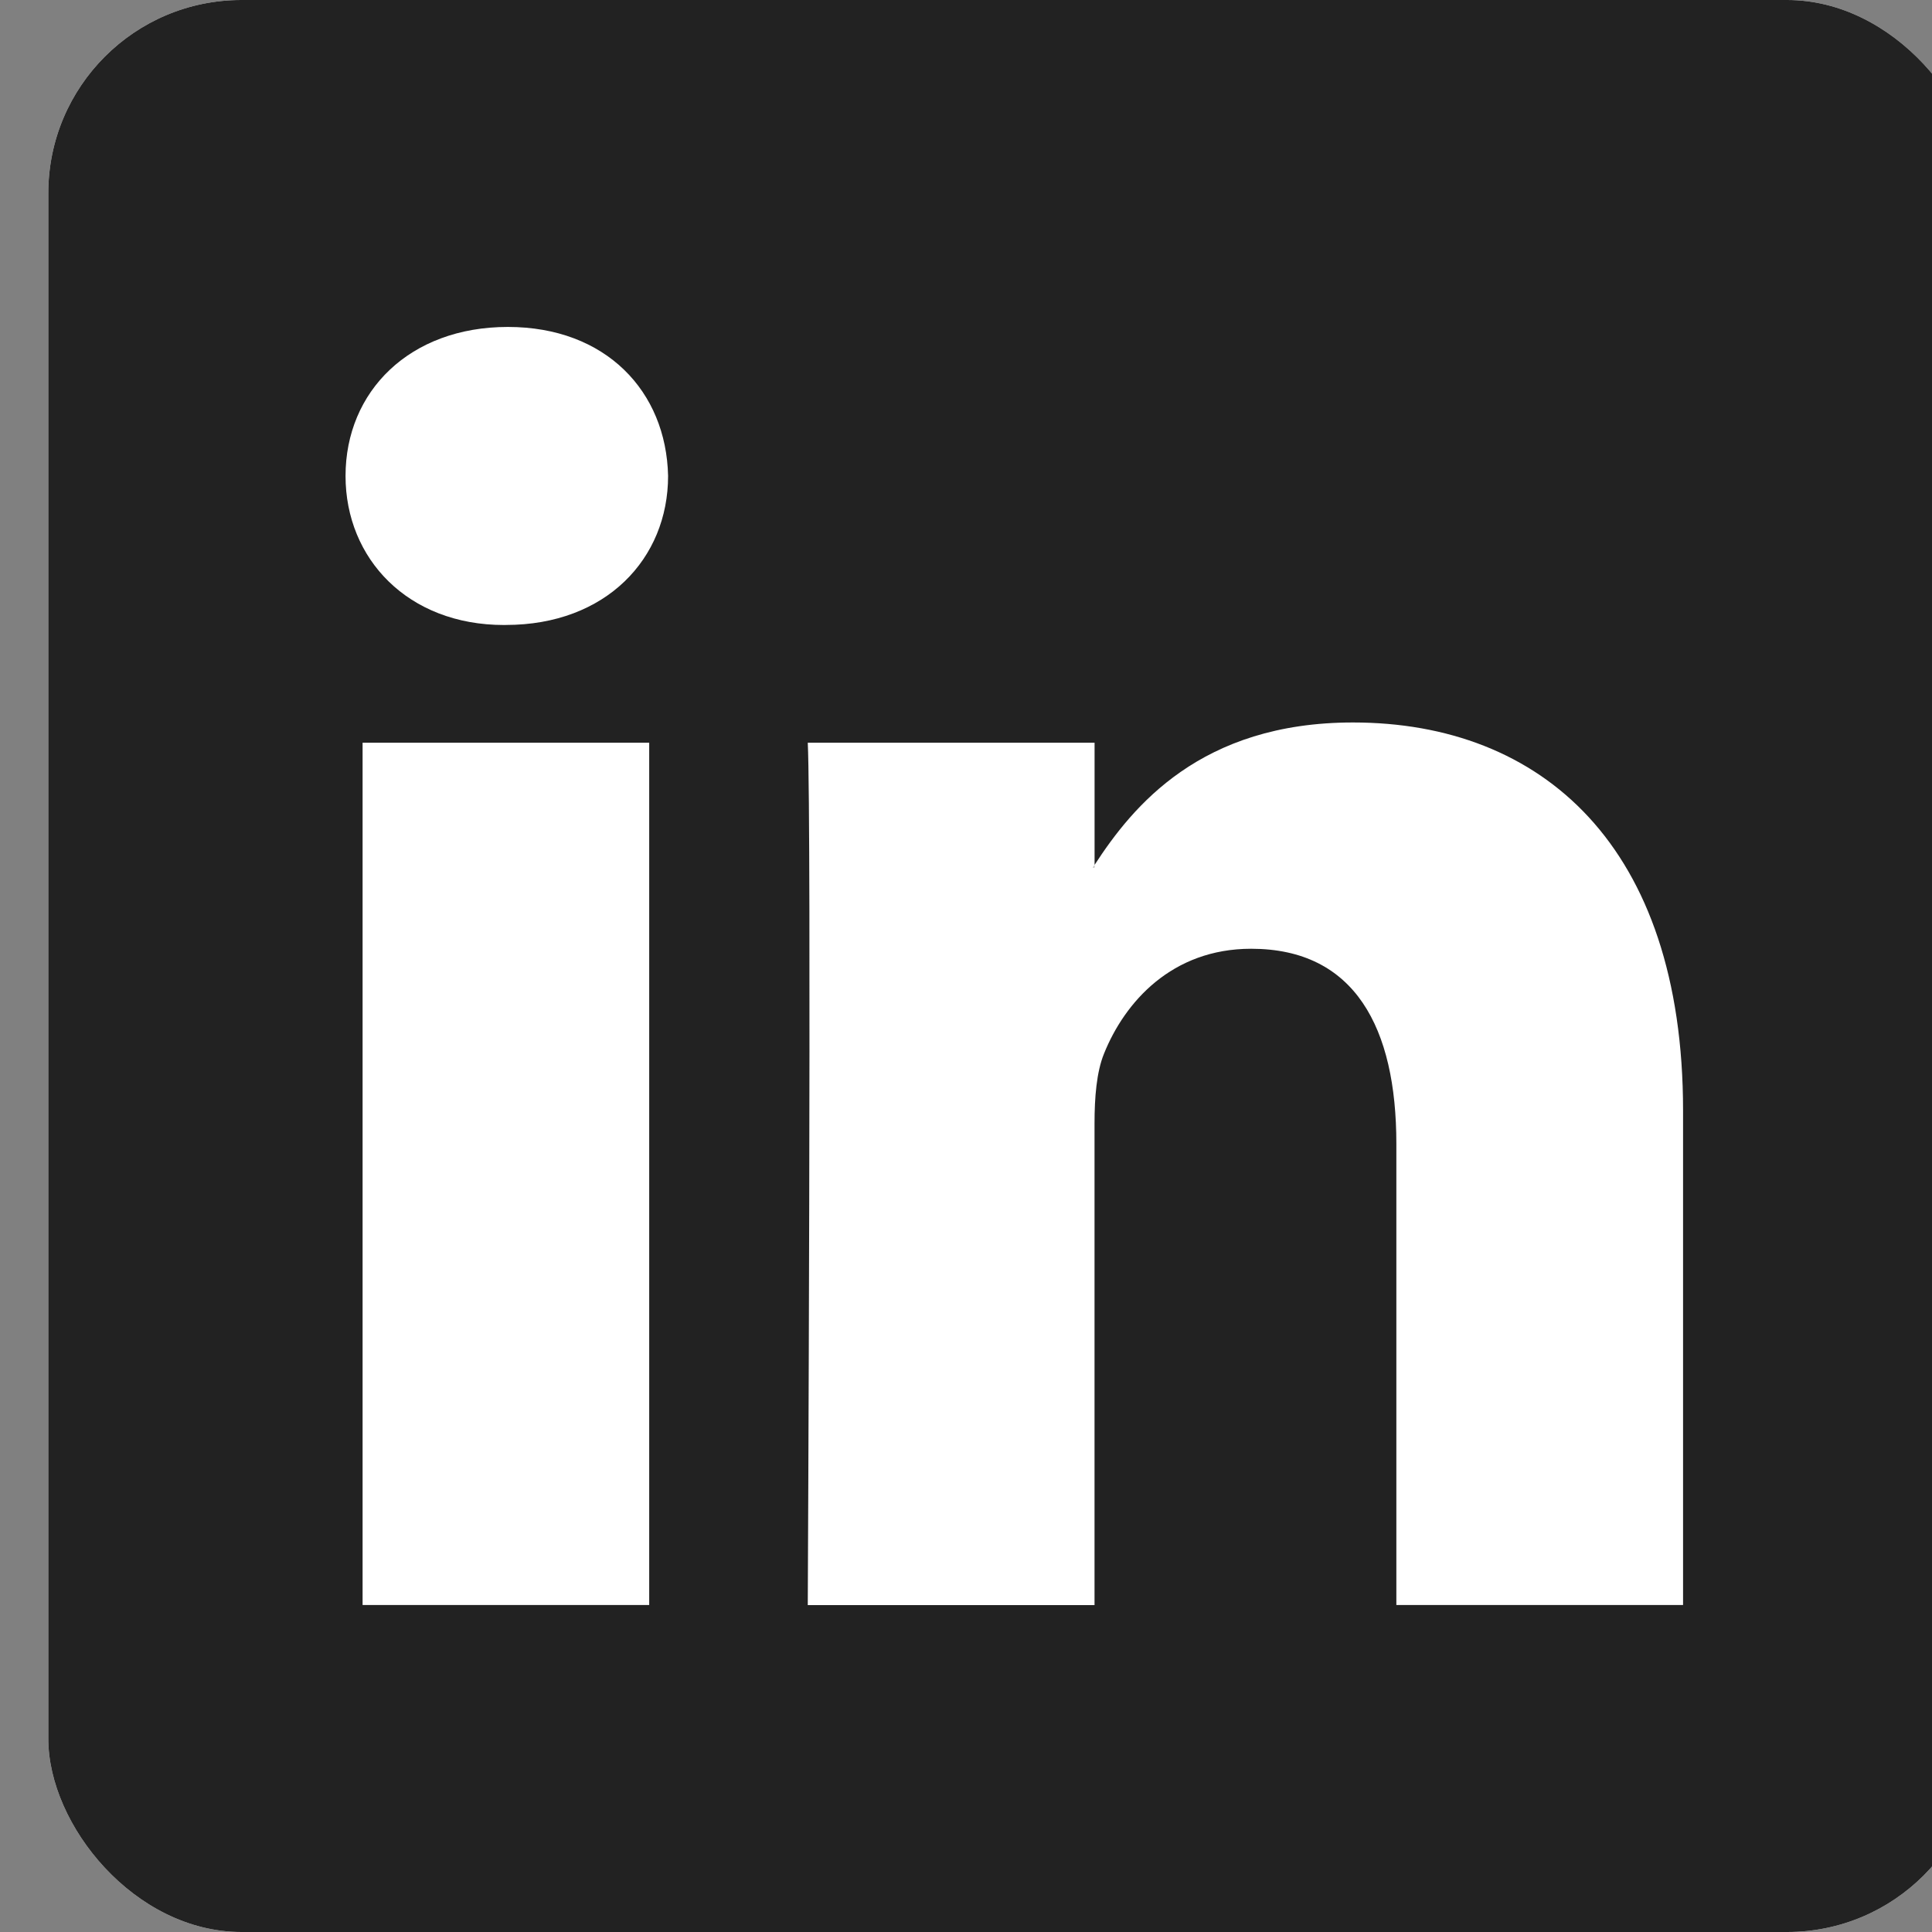 <svg xmlns="http://www.w3.org/2000/svg" width="40" height="40" fill="none"><rect width="100%" height="100%" fill="#808080" stroke="none"/><g clip-path="url(#a)"><g clip-path="url(#b)"><rect width="40" height="40" x="1" fill="#fff" rx="4"/><path fill="#BCBCBC" fill-rule="evenodd" d="M22.662 17.965v-.058c-.012.02-.029.039-.039.058h.039z" clip-rule="evenodd"/><path fill="#222" fill-rule="evenodd" d="M1 0v40h40V0H1zm12.441 33.23H7.507V15.377h5.934v17.855zm-2.967-20.29h-.039c-1.99 0-3.281-1.372-3.281-3.086 0-1.752 1.328-3.085 3.36-3.085 2.03 0 3.28 1.333 3.318 3.085 0 1.714-1.287 3.085-3.358 3.085zm24.372 20.29H28.91v-9.55c0-2.4-.858-4.037-3.006-4.037-1.641 0-2.616 1.102-3.046 2.17-.156.382-.197.912-.197 1.447v9.972h-5.937s.08-16.18 0-17.855h5.938v2.53c.788-1.213 2.196-2.949 5.35-2.949 3.906 0 6.834 2.552 6.834 8.035v10.239z" clip-rule="evenodd"/></g></g><defs><clipPath id="a"><path fill="#fff" d="M0 0h40v40H0z"/></clipPath><clipPath id="b"><rect width="40" height="40" x="1" fill="#fff" rx="4"/></clipPath></defs></svg>